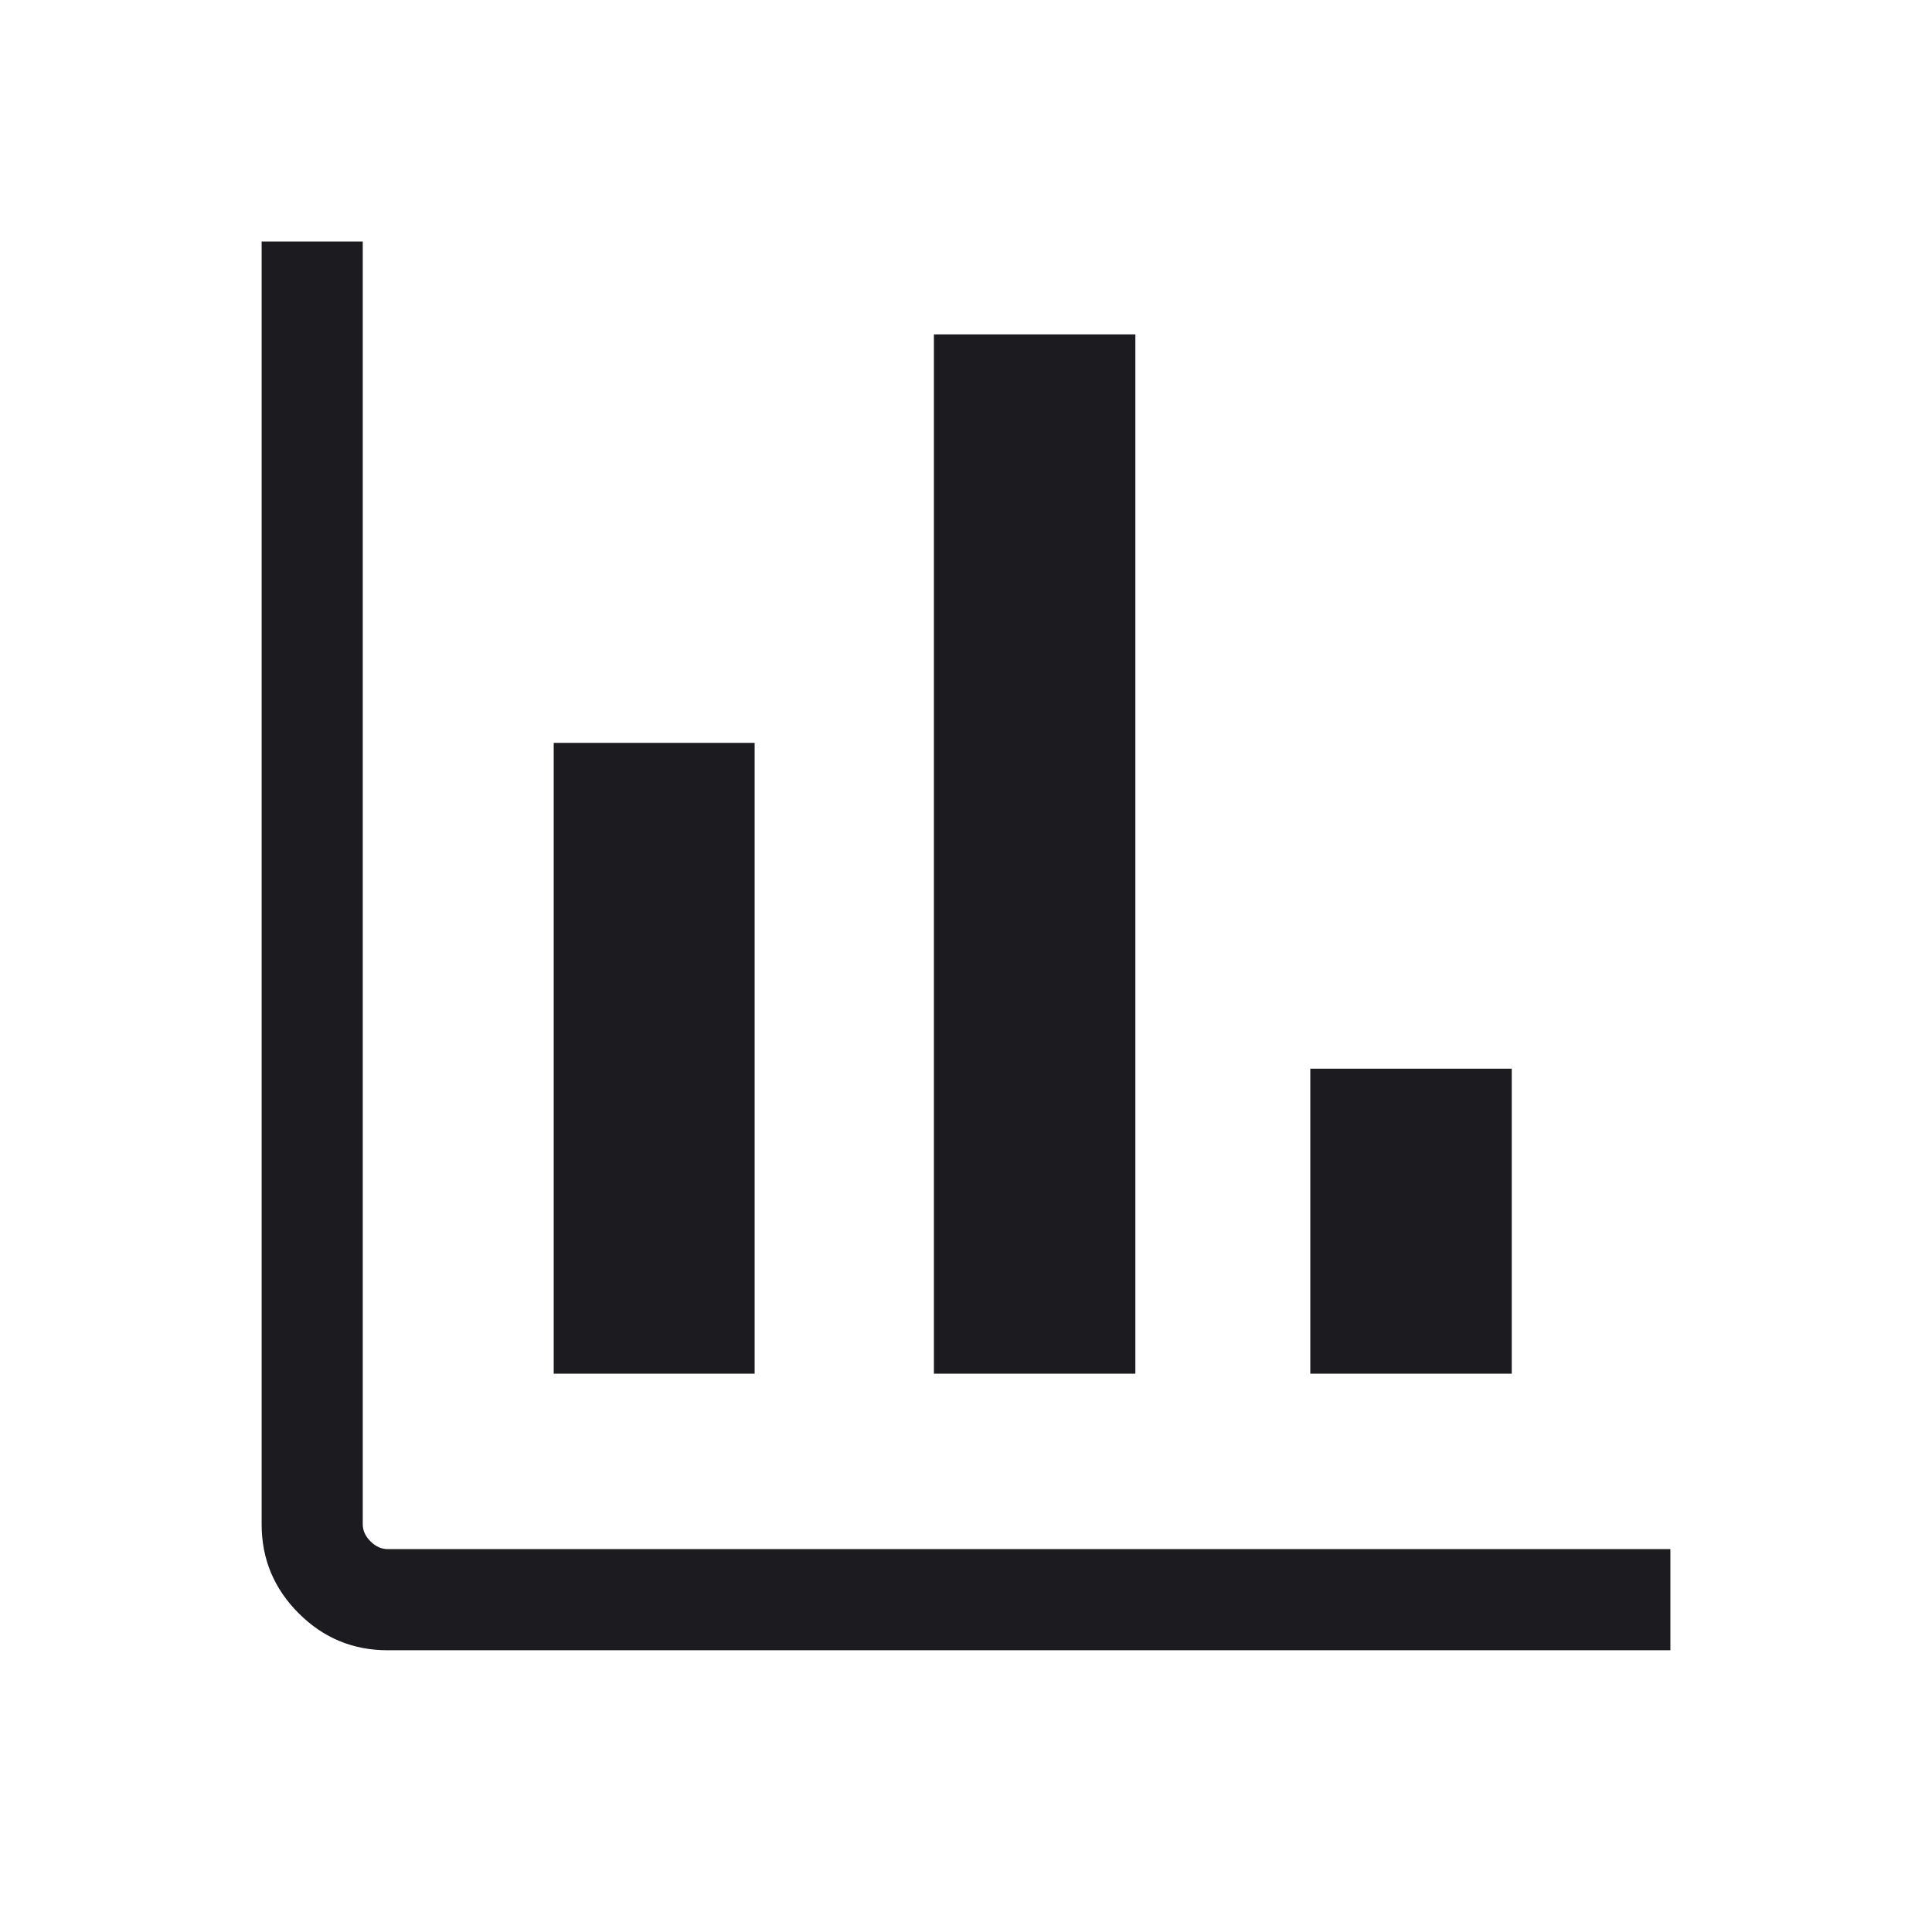 <svg width="80" height="80" viewBox="0 0 80 80" fill="none" xmlns="http://www.w3.org/2000/svg">
<mask id="mask0_1793_16066" style="mask-type:alpha" maskUnits="userSpaceOnUse" x="0" y="0" width="80" height="80">
<rect width="80" height="80" fill="#D9D9D9"/>
</mask>
<g mask="url(#mask0_1793_16066)">
<path d="M16.047 68.333C14.614 68.333 13.387 67.823 12.366 66.801C11.344 65.779 10.834 64.552 10.834 63.12V10H15.021V63.12C15.021 63.376 15.128 63.611 15.342 63.825C15.556 64.038 15.791 64.145 16.047 64.145H69.167V68.333H16.047ZM22.928 56.88V30.761H31.248V56.88H22.928ZM38.671 56.88V13.846H47.013V56.88H38.671ZM54.257 56.88V44.252H62.598V56.88H54.257Z" fill="#1C1B1F"/>
</g>
</svg>
